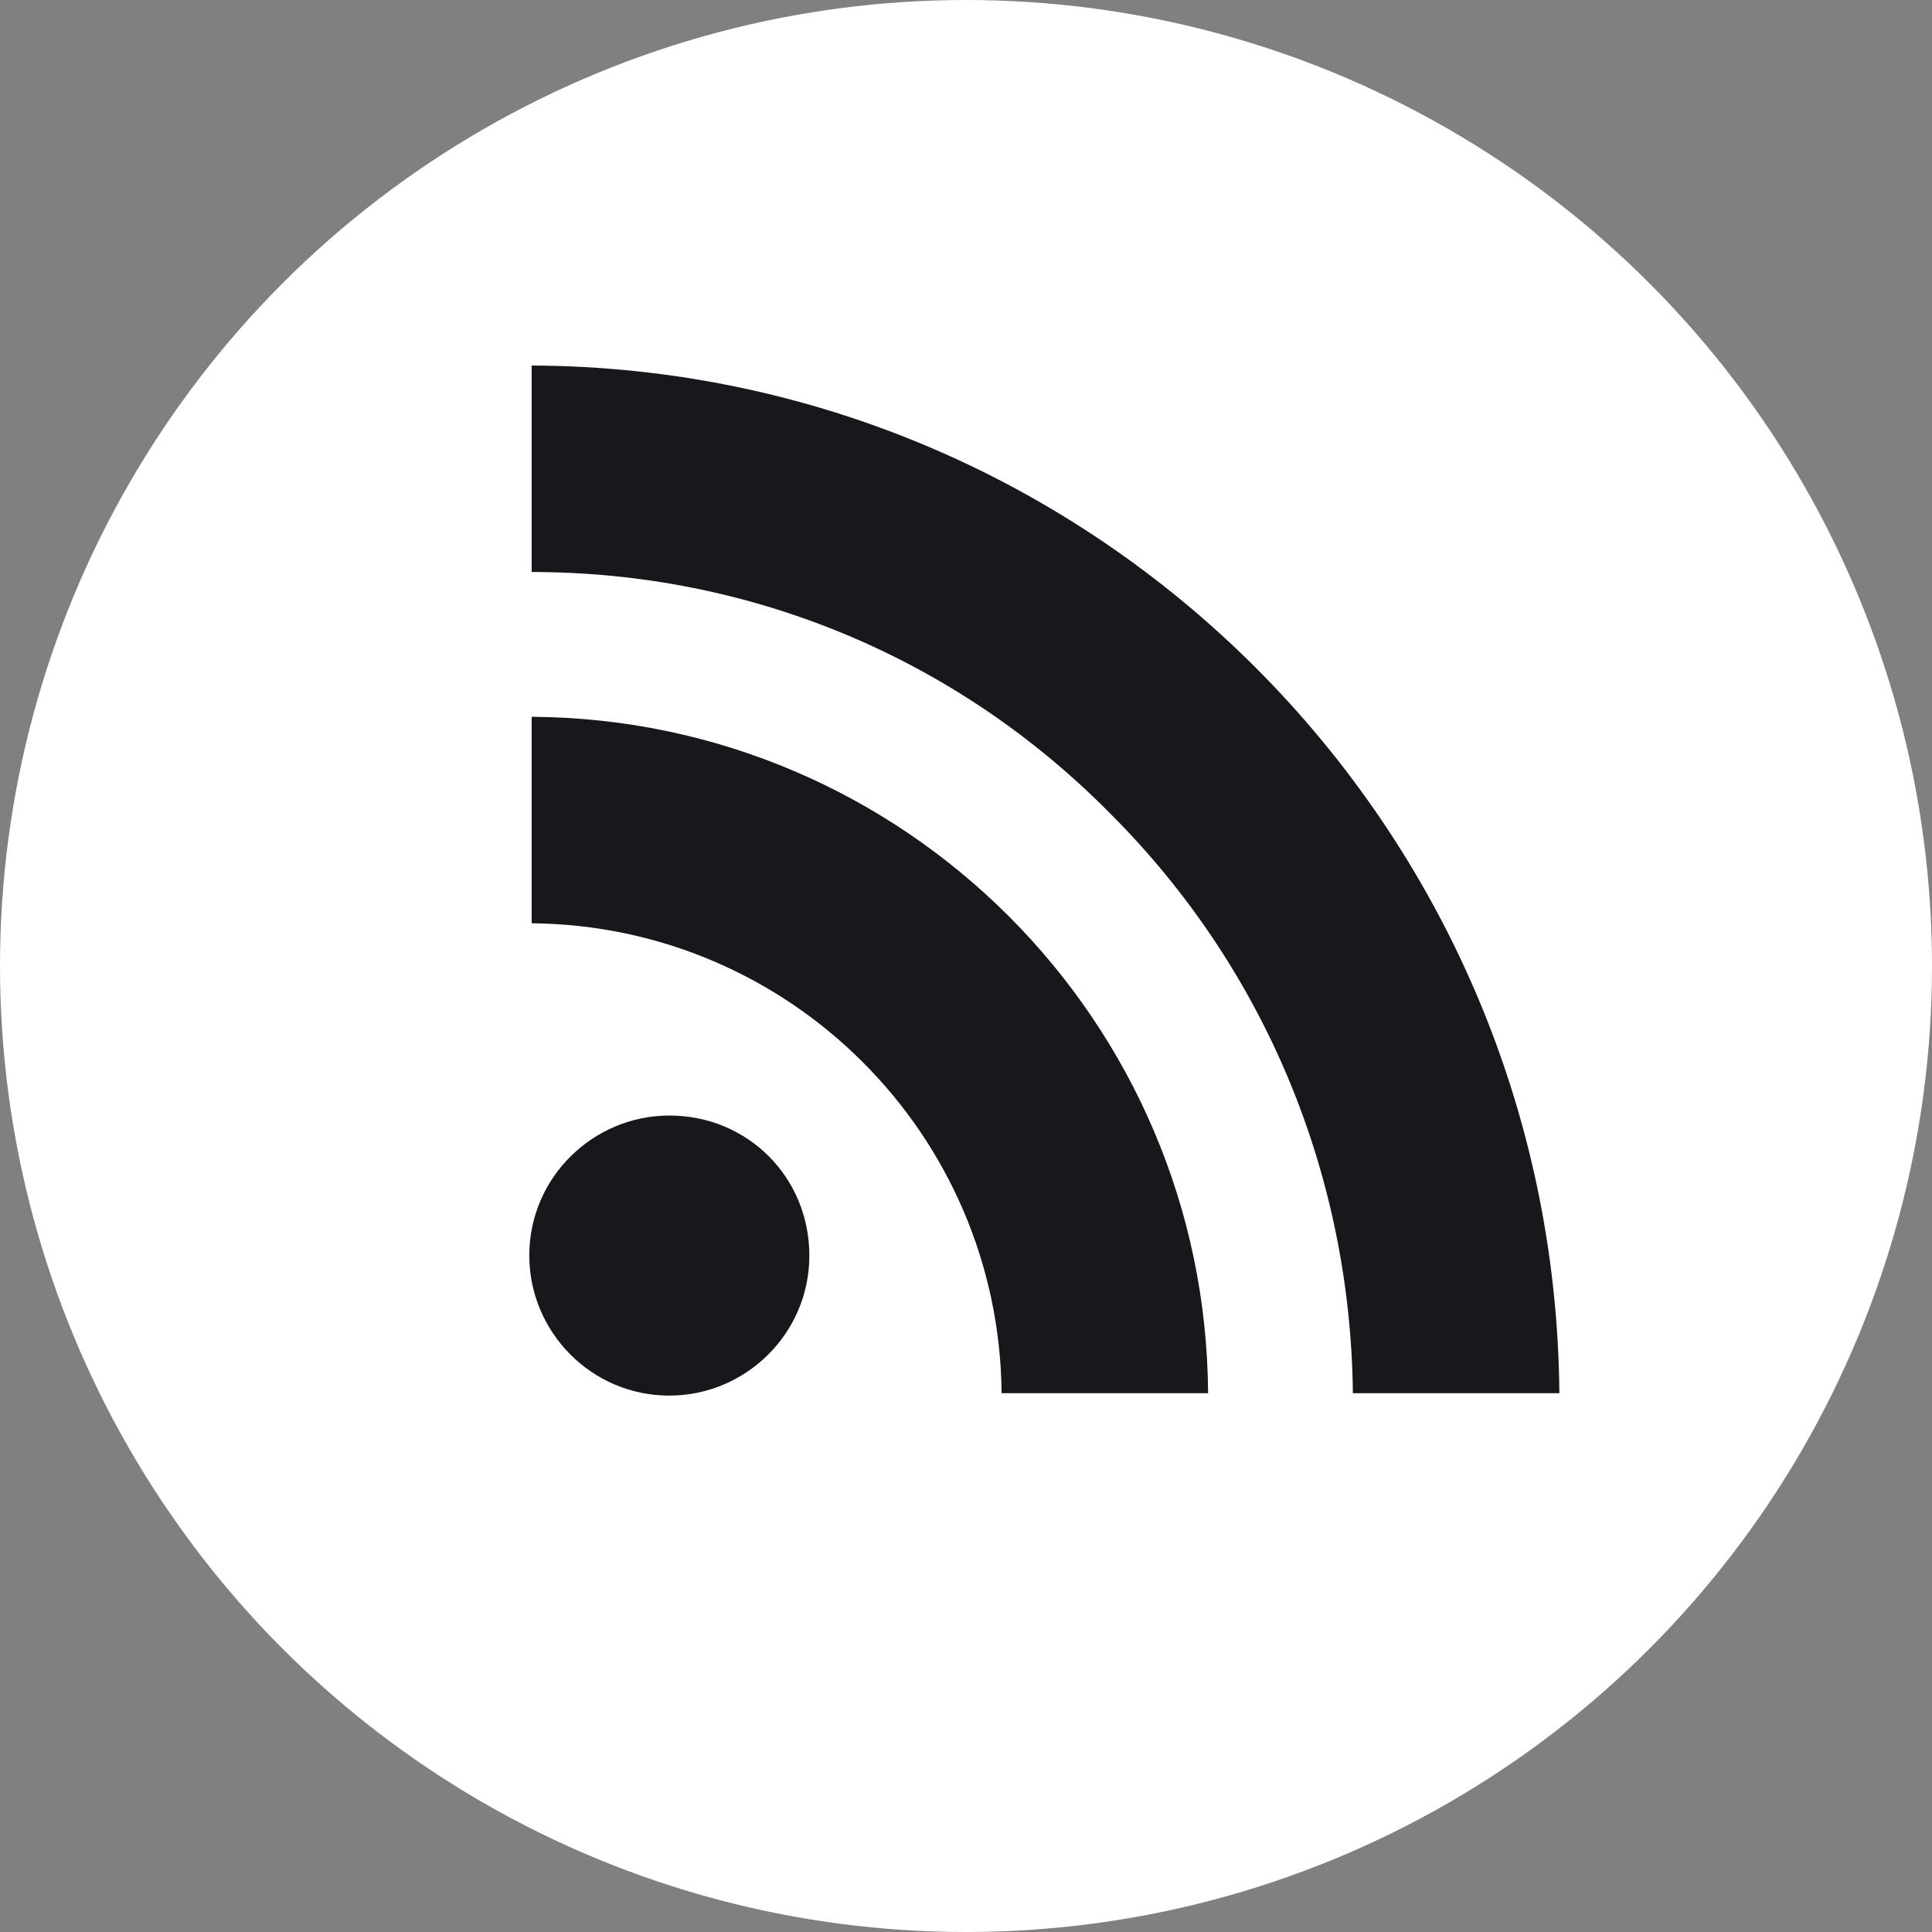 <?xml version="1.0" encoding="UTF-8" standalone="no"?>
<!-- Generator: Adobe Illustrator 22.0.1, SVG Export Plug-In . SVG Version: 6.00 Build 0)  -->

<svg
   xmlns:dc="http://purl.org/dc/elements/1.1/"
   xmlns:cc="http://creativecommons.org/ns#"
   xmlns:rdf="http://www.w3.org/1999/02/22-rdf-syntax-ns#"
   xmlns:svg="http://www.w3.org/2000/svg"
   xmlns="http://www.w3.org/2000/svg"
   xmlns:sodipodi="http://sodipodi.sourceforge.net/DTD/sodipodi-0.dtd"
   xmlns:inkscape="http://www.inkscape.org/namespaces/inkscape"
   version="1.1"
   id="Objects"
   x="0px"
   y="0px"
   viewBox="0 0 81.4 81.4"
   xml:space="preserve"
   sodipodi:docname="RSS-logo.svg"
   width="81.4"
   height="81.4"
   inkscape:version="0.92.2 (5c3e80d, 2017-08-06)"><rect x="0" y="0" width="81.4" height="81.4" fill="#808080" stroke="none"/><defs
     id="defs3852" /><sodipodi:namedview
     pagecolor="#ffffff"
     bordercolor="#666666"
     borderopacity="1"
     objecttolerance="10"
     gridtolerance="10"
     guidetolerance="10"
     inkscape:pageopacity="0"
     inkscape:pageshadow="2"
     inkscape:window-width="1920"
     inkscape:window-height="1017"
     id="namedview3850"
     showgrid="false"
     fit-margin-top="0"
     fit-margin-left="0"
     fit-margin-right="0"
     fit-margin-bottom="0"
     inkscape:zoom="1.06"
     inkscape:cx="-8.0962639"
     inkscape:cy="15.086792"
     inkscape:window-x="-8"
     inkscape:window-y="-8"
     inkscape:window-maximized="1"
     inkscape:current-layer="Objects" /><style
     type="text/css"
     id="style3837">
	.st0{fill:#FFFFFF;}
	.st1{fill:#18171B;}
</style><circle
     class="st0"
     cx="40.7"
     cy="40.7"
     r="40.7"
     id="circle3839"
     style="fill:#ffffff" /><g
     id="g3847"
     transform="translate(-564.7,118.2)"><path
       class="st1"
       d="m 587.1,-102.8 v 8.7 c 9.2,0 17.9,3.6 24.4,10.2 6.5,6.5 10.1,15.2 10.2,24.4 h 8.7 c -0.2,-23.9 -19.5,-43.2 -43.3,-43.3 z"
       id="path3841"
       inkscape:connector-curvature="0"
       style="fill:#18171b" /><path
       class="st1"
       d="m 592.9,-71.2 c -3.2,0 -5.9,2.6 -5.9,5.9 0,3.2 2.6,5.9 5.9,5.9 3.2,0 5.9,-2.6 5.9,-5.9 0,-3.3 -2.6,-5.9 -5.9,-5.9 z"
       id="path3843"
       inkscape:connector-curvature="0"
       style="fill:#18171b" /><path
       class="st1"
       d="m 587.1,-88 v 8.7 c 10.9,0.1 19.7,8.9 19.8,19.8 h 8.7 C 615.5,-75.2 602.8,-87.9 587.1,-88 Z"
       id="path3845"
       inkscape:connector-curvature="0"
       style="fill:#18171b" /></g></svg>